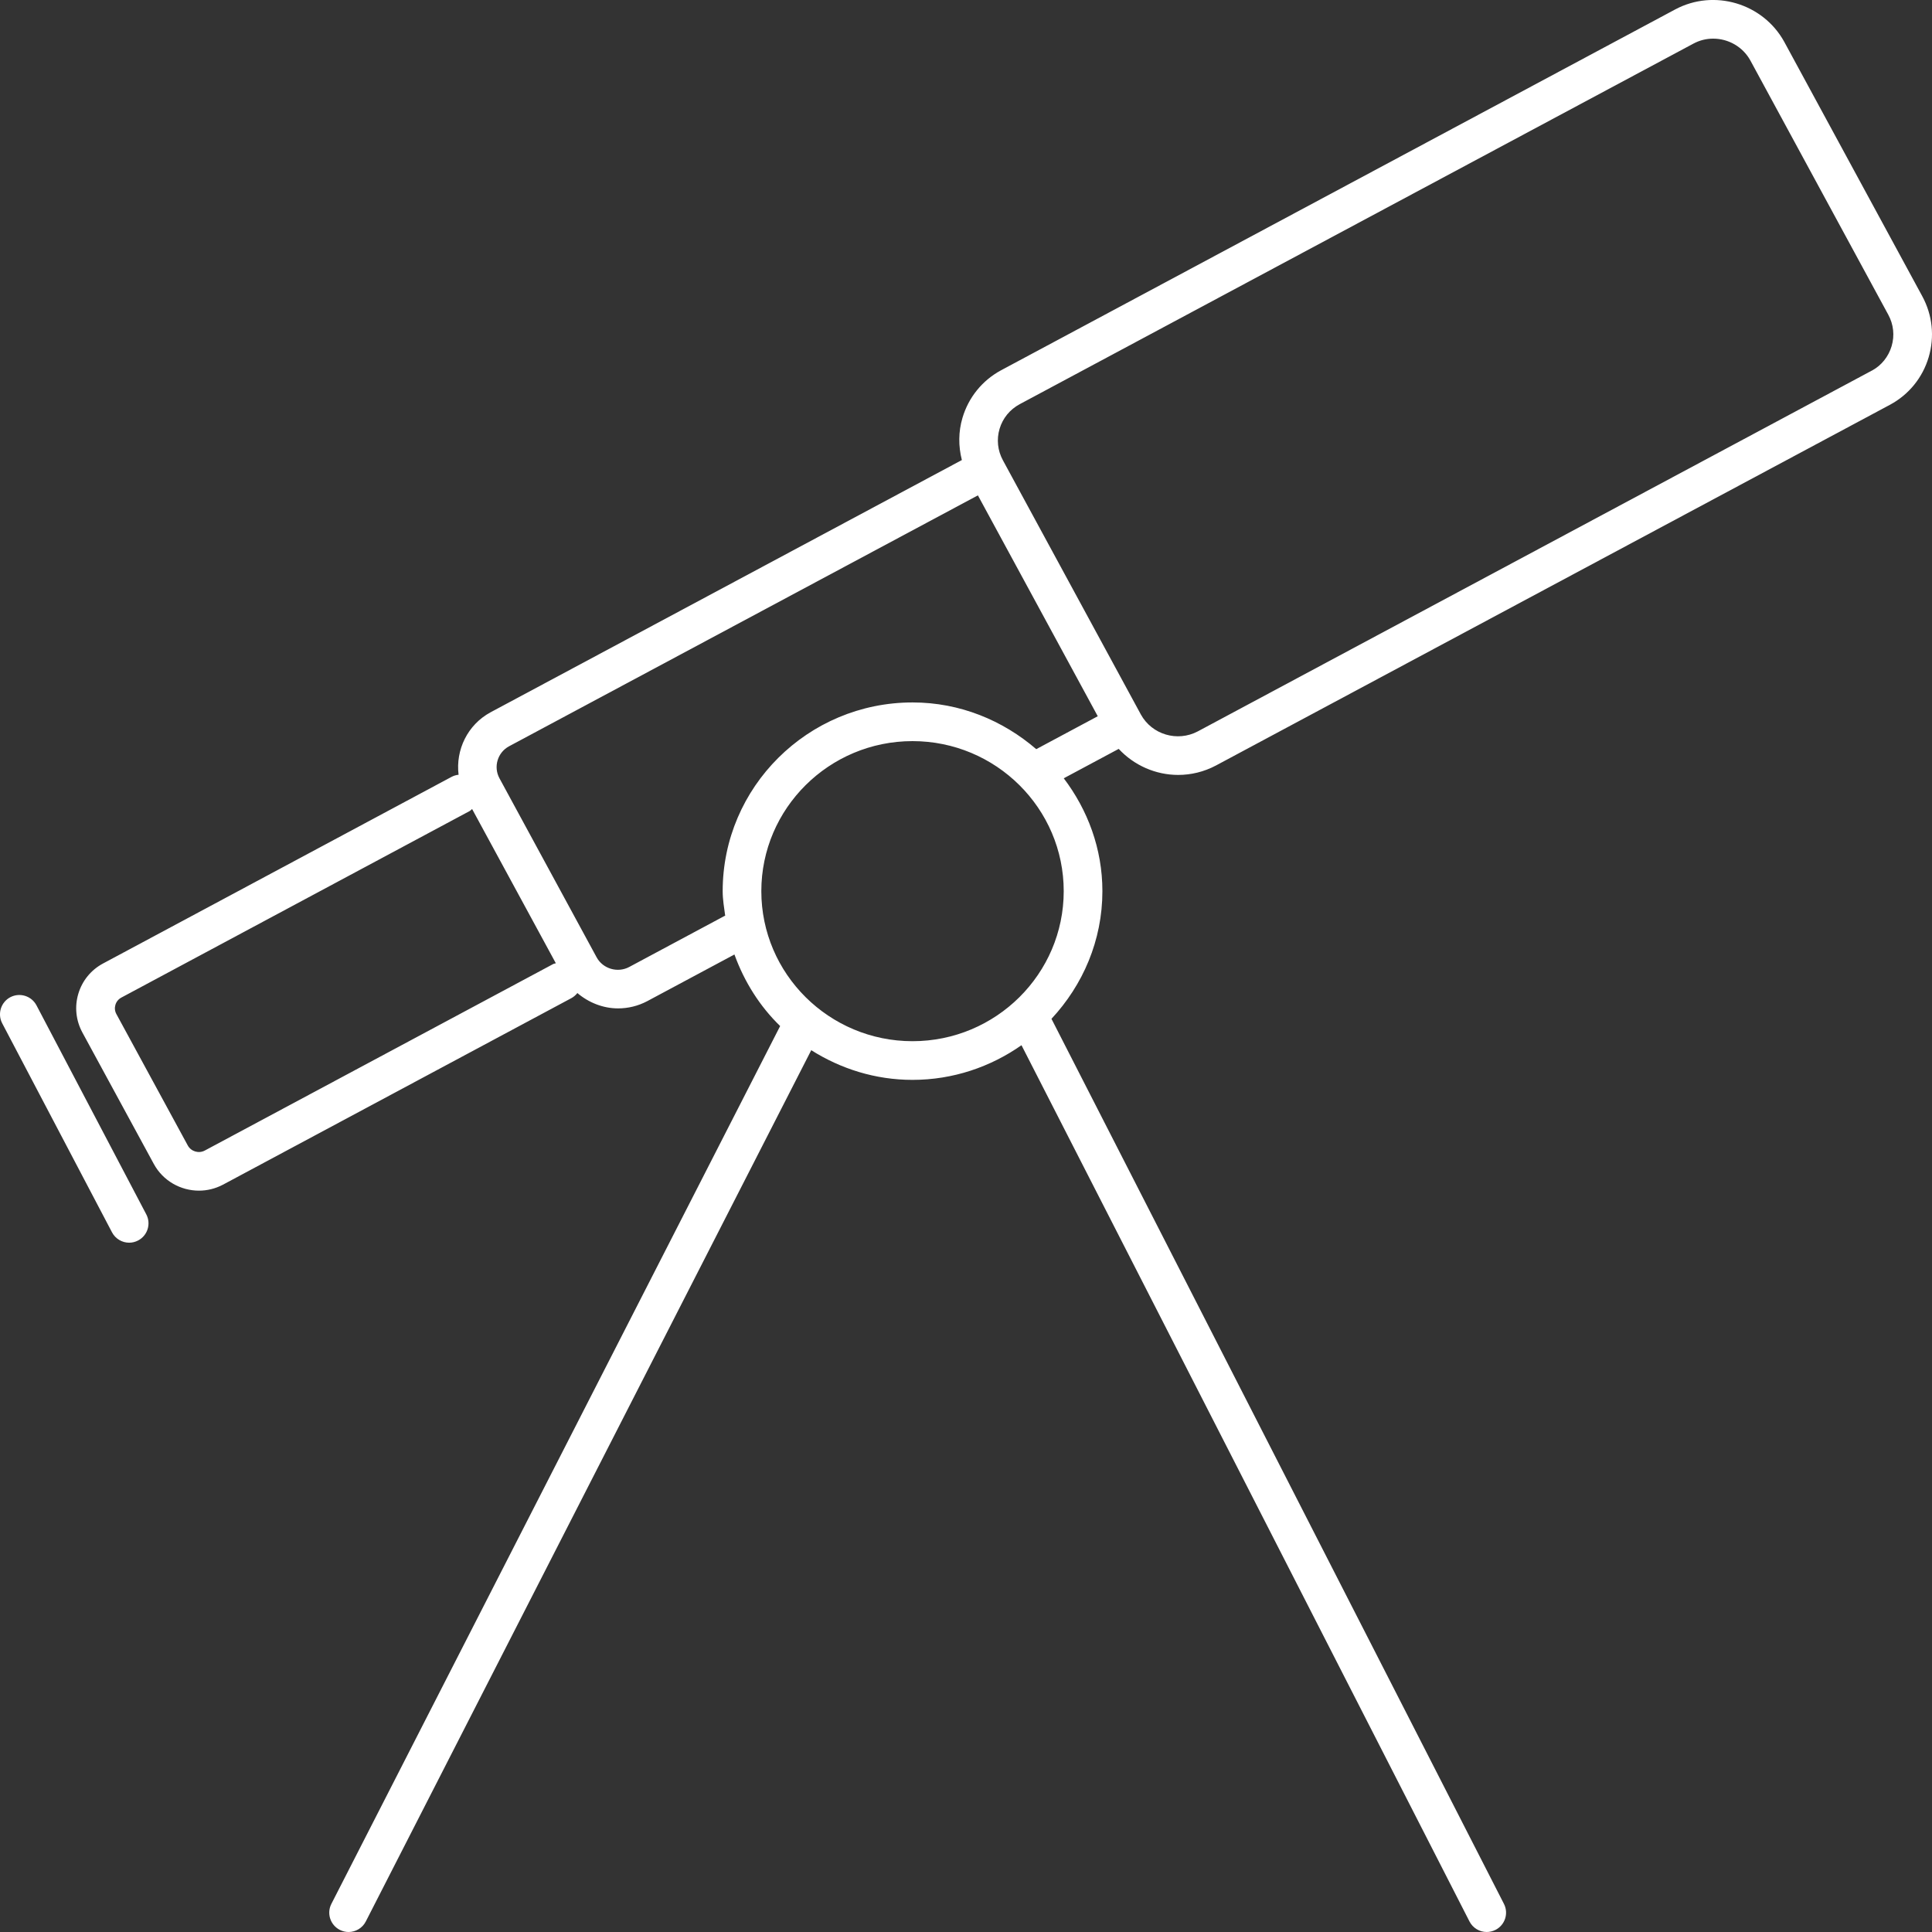 <?xml version="1.0" encoding="utf-8"?>
<!-- Generator: Adobe Illustrator 27.2.0, SVG Export Plug-In . SVG Version: 6.00 Build 0)  -->
<svg version="1.1" id="Layer_1" xmlns="http://www.w3.org/2000/svg" xmlns:xlink="http://www.w3.org/1999/xlink" x="0px" y="0px"
	 width="50px" height="50px" viewBox="0 0 50 50" style="enable-background:new 0 0 50 50;" xml:space="preserve">
<rect x="0" y="0" width="50" height="50" fill="#333333" stroke="none"/>
<style type="text/css">
	.st0{fill:#FFFFFF;}
</style>
<g>
	<path class="st0" d="M49.749,7.668l-3.573-6.586c-0.55-0.997-1.815-1.375-2.822-0.838L25.907,9.583
		c-0.486,0.263-0.841,0.7-0.998,1.23c-0.108,0.362-0.107,0.736-0.016,1.093l-12.195,6.527c-0.601,0.324-0.909,0.977-0.83,1.618
		c-0.063,0.006-0.126,0.024-0.185,0.056l-9.018,4.829c-0.309,0.166-0.536,0.443-0.637,0.779c-0.101,0.335-0.065,0.691,0.102,1.002
		l1.85,3.405c0.239,0.441,0.697,0.692,1.169,0.692c0.21,0,0.422-0.05,0.62-0.154l9.016-4.827c0.063-0.034,0.115-0.08,0.157-0.133
		c0.296,0.25,0.668,0.397,1.053,0.397c0.256,0,0.515-0.06,0.755-0.187l2.257-1.208c0.255,0.705,0.654,1.339,1.183,1.852
		L8.576,49.272c-0.126,0.246-0.028,0.547,0.218,0.673C8.867,49.982,8.944,50,9.021,50c0.182,0,0.358-0.1,0.446-0.273l11.528-22.548
		c0.76,0.48,1.655,0.768,2.62,0.768c1.051,0,2.021-0.336,2.821-0.897L38.03,49.727C38.119,49.9,38.294,50,38.476,50
		c0.077,0,0.154-0.018,0.228-0.055c0.246-0.126,0.344-0.427,0.218-0.673l-11.71-22.905c0.811-0.871,1.318-2.027,1.318-3.304
		c0-1.099-0.381-2.104-1-2.921l1.422-0.761c0.401,0.431,0.961,0.674,1.539,0.674c0.331,0,0.667-0.079,0.978-0.244l17.435-9.331
		c0,0,0.012-0.007,0.013-0.007c0.486-0.263,0.84-0.7,0.997-1.229C50.071,8.713,50.012,8.154,49.749,7.668z M5.3,29.776
		C5.142,29.86,4.945,29.8,4.86,29.645l-1.849-3.403c-0.04-0.074-0.048-0.158-0.024-0.238c0.024-0.08,0.078-0.146,0.152-0.186
		l9.015-4.828c0.025-0.014,0.042-0.036,0.064-0.053l2.167,3.992c-0.024,0.008-0.049,0.009-0.072,0.022L5.3,29.776z M18.748,23.706
		l-2.467,1.321c-0.299,0.157-0.674,0.046-0.837-0.246l-2.519-4.641c-0.159-0.296-0.048-0.666,0.249-0.826l12.134-6.494l3.102,5.716
		l-1.592,0.852c-0.862-0.743-1.973-1.209-3.201-1.209c-2.709,0-4.914,2.191-4.914,4.884c0,0.218,0.037,0.427,0.065,0.637
		C18.761,23.703,18.754,23.702,18.748,23.706z M23.616,26.946c-2.158,0-3.913-1.742-3.913-3.883s1.755-3.883,3.913-3.883
		c2.158,0,3.913,1.742,3.913,3.883S25.774,26.946,23.616,26.946z M48.955,8.958c-0.081,0.273-0.264,0.499-0.5,0.627
		c-0.007,0.003-0.015,0.008-0.023,0.012l-17.433,9.331c-0.53,0.28-1.188,0.082-1.473-0.436l-3.572-6.582
		c-0.136-0.251-0.166-0.539-0.085-0.813c0.082-0.273,0.264-0.499,0.525-0.639l17.433-9.33C43.989,1.041,44.163,1,44.336,1
		c0.388,0,0.764,0.205,0.962,0.563l3.571,6.583C49.005,8.396,49.036,8.684,48.955,8.958z"/>
	<path class="st0" d="M0.944,26.018c-0.129-0.244-0.43-0.338-0.676-0.211c-0.245,0.129-0.339,0.432-0.211,0.676l2.842,5.41
		c0.09,0.17,0.264,0.268,0.444,0.268c0.078,0,0.158-0.019,0.232-0.058c0.245-0.128,0.339-0.431,0.211-0.675L0.944,26.018z"/>
</g>
<g>
</g>
<g>
</g>
<g>
</g>
<g>
</g>
<g>
</g>
<g>
</g>
</svg>
